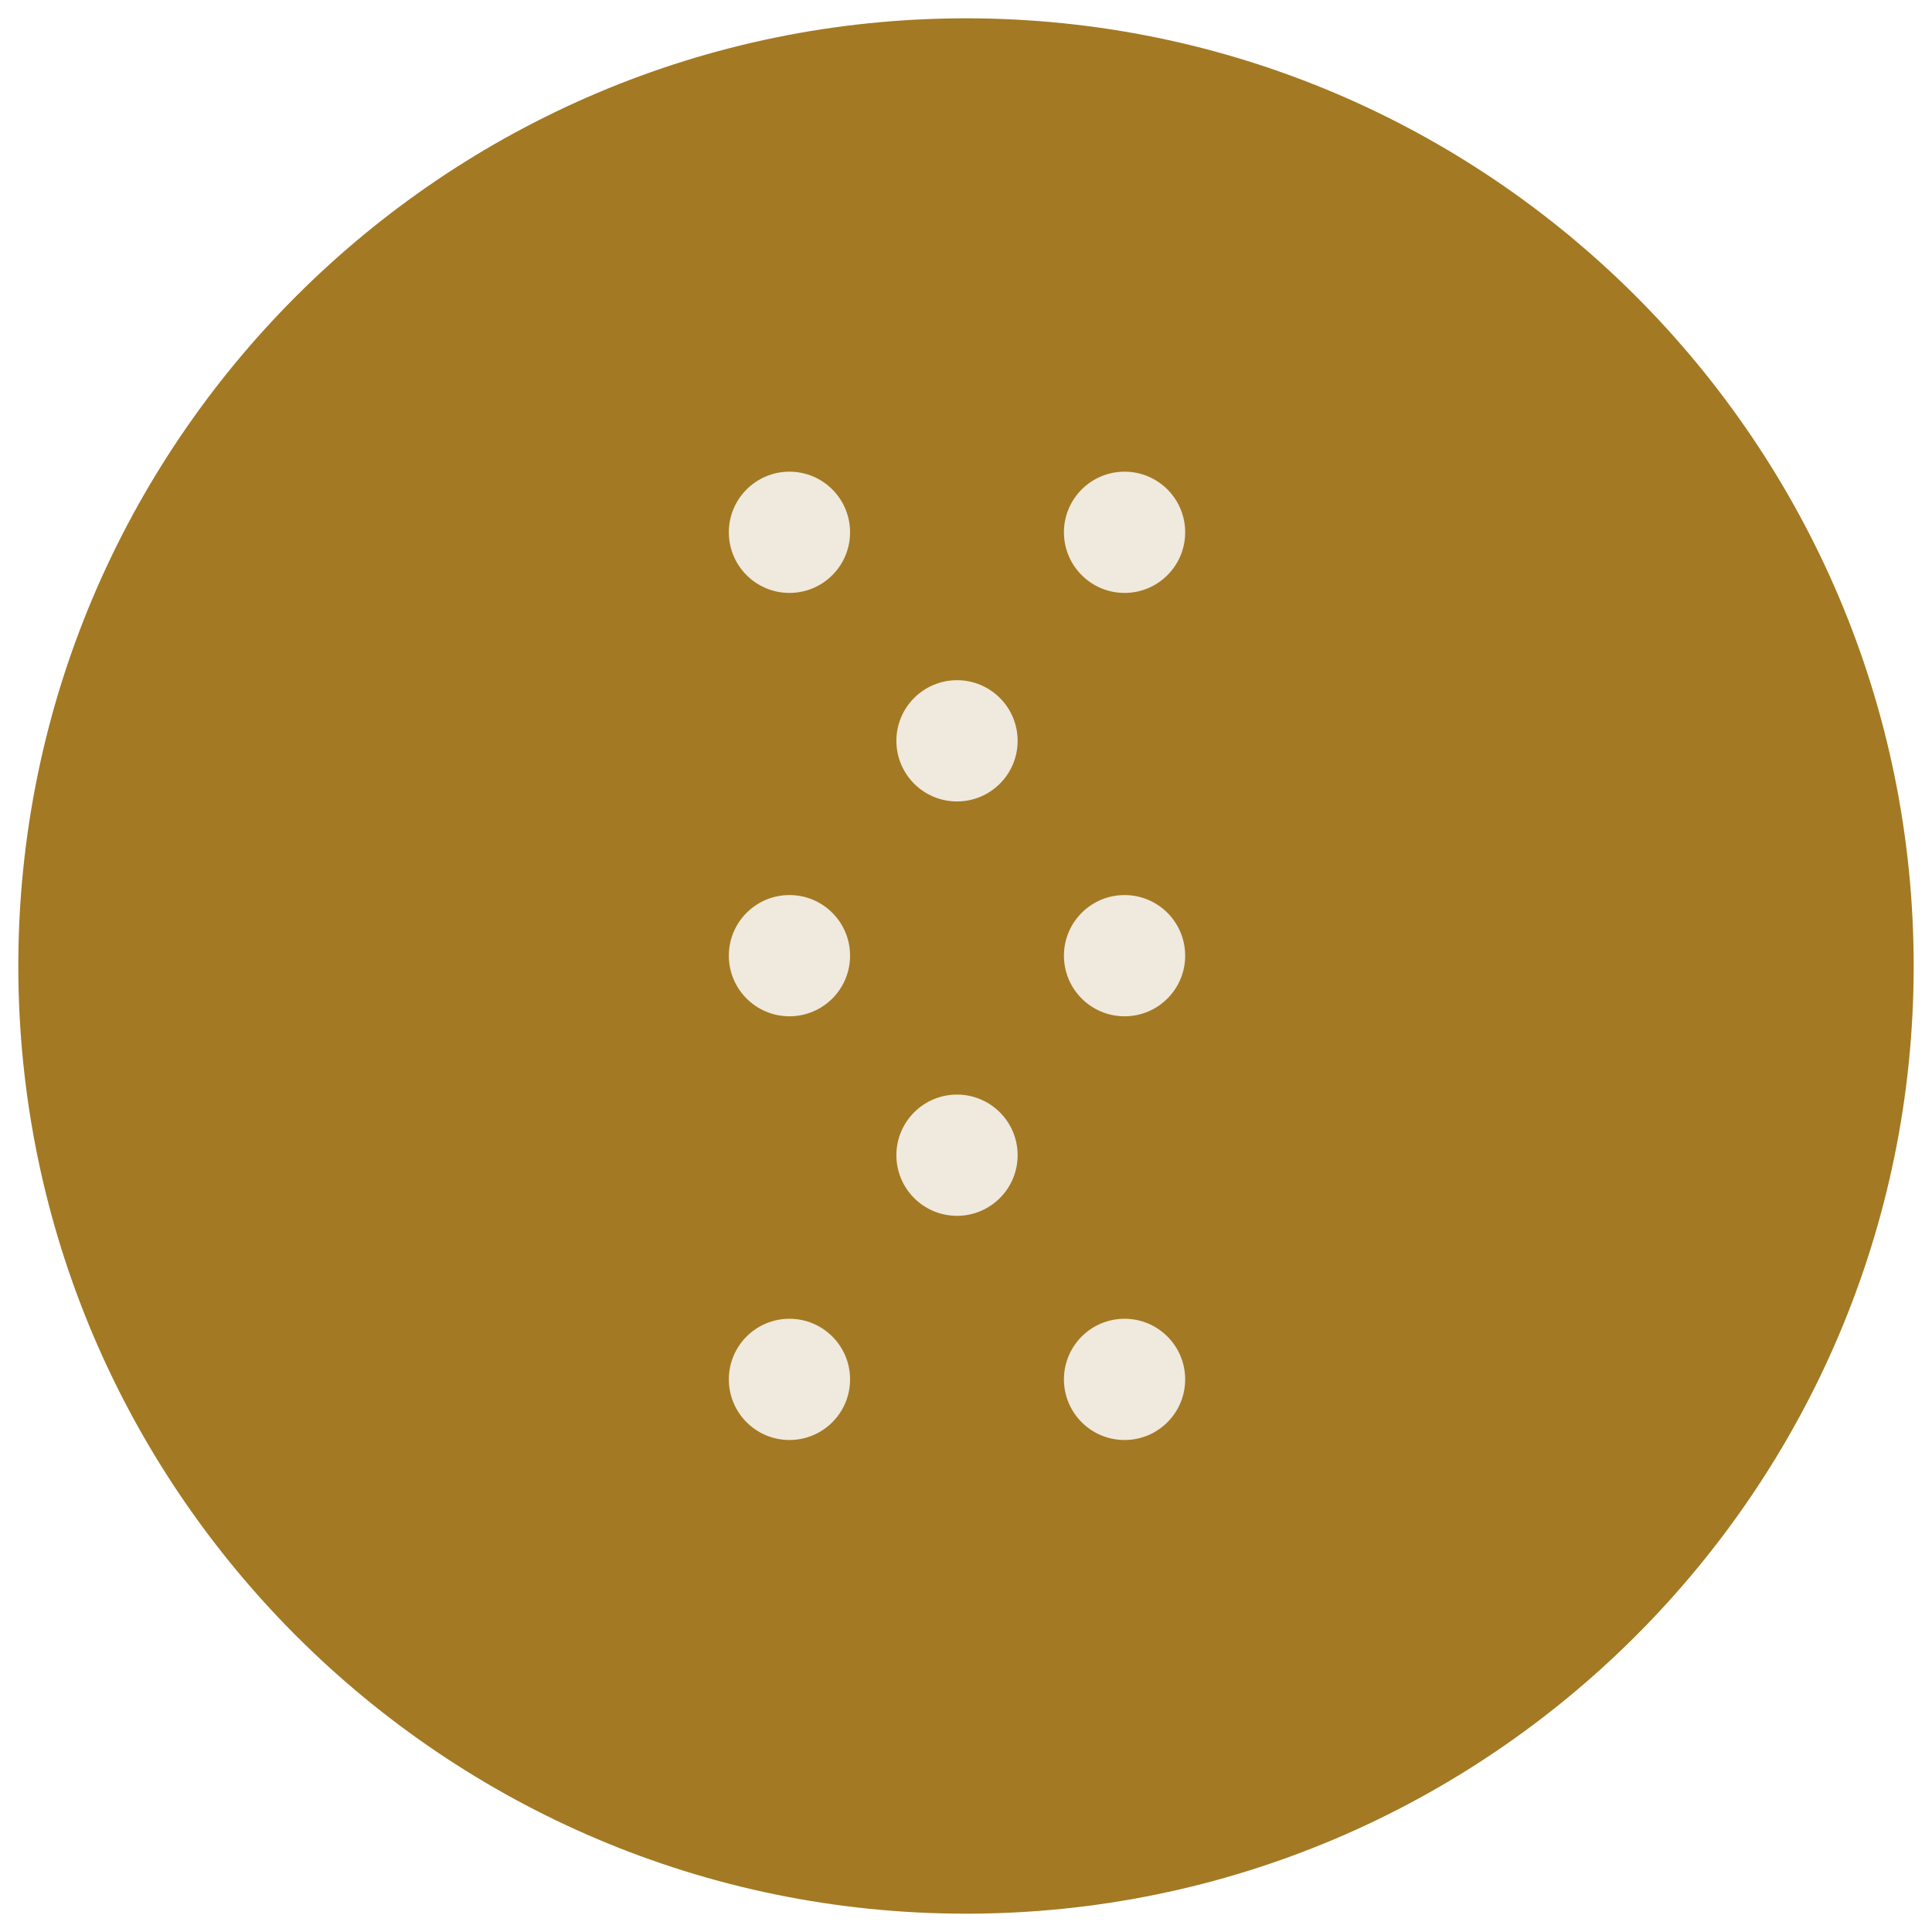 <svg viewBox="0 0 58 58" xmlns="http://www.w3.org/2000/svg" id="Calque_1">
  <defs>
    <style>
      .cls-1 {
        fill: #a37923;
      }

      .cls-2 {
        fill: #f0e9dd;
      }
    </style>
  </defs>
  <path d="M29,57.45C13.31,57.45.55,44.69.55,29S13.31.55,29,.55s28.45,12.76,28.45,28.45-12.76,28.45-28.45,28.45Z" class="cls-1"></path>
  <g>
    <circle r="1.82" cy="22.24" cx="28.73" class="cls-2"></circle>
    <circle r="1.82" cy="34.68" cx="28.73" class="cls-2"></circle>
    <g>
      <circle r="1.82" cy="15.98" cx="23.7" class="cls-2"></circle>
      <circle r="1.82" cy="15.98" cx="33.76" class="cls-2"></circle>
    </g>
    <g>
      <circle r="1.82" cy="28.69" cx="23.7" class="cls-2"></circle>
      <circle r="1.82" cy="28.69" cx="33.76" class="cls-2"></circle>
    </g>
    <g>
      <circle r="1.82" cy="41.41" cx="23.7" class="cls-2"></circle>
      <circle r="1.82" cy="41.41" cx="33.76" class="cls-2"></circle>
    </g>
  </g>
</svg>